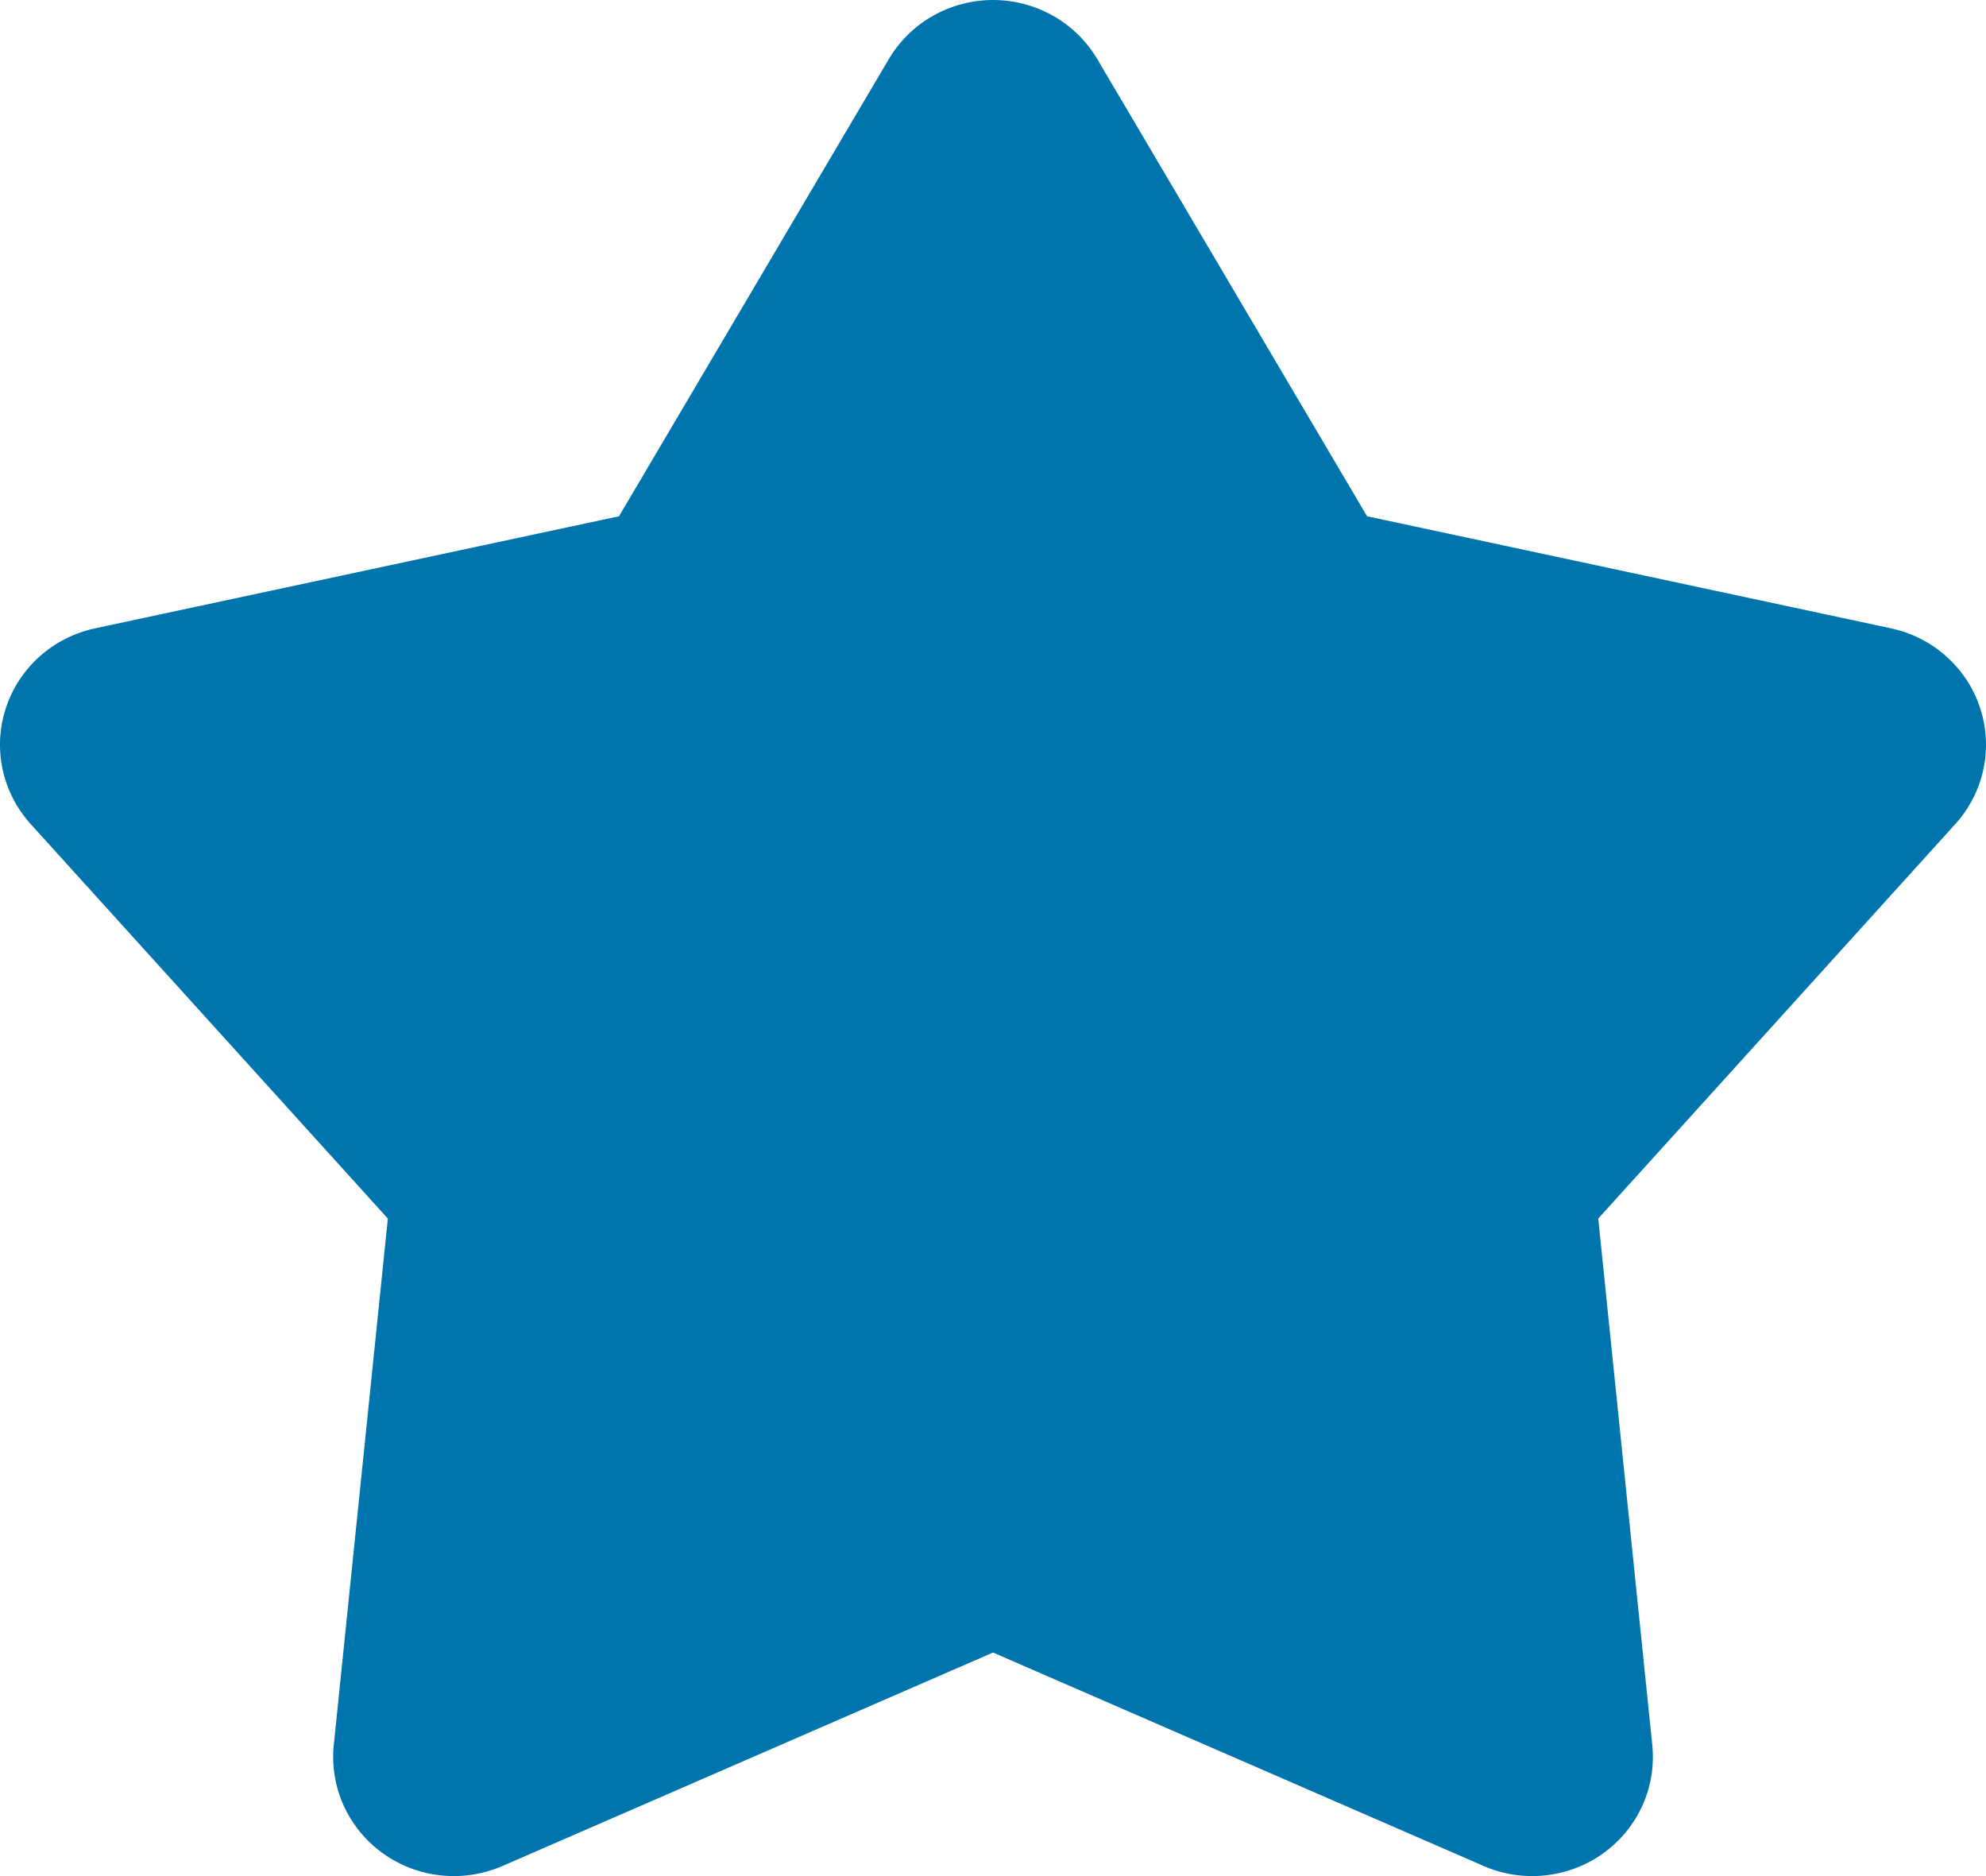 <svg width="72" height="68" viewBox="0 0 72 68" fill="none" xmlns="http://www.w3.org/2000/svg">
<path d="M32.222 2.143C32.607 1.491 33.159 0.95 33.822 0.574C34.485 0.198 35.236 0 36.001 0C36.766 0 37.518 0.198 38.181 0.574C38.844 0.95 39.395 1.491 39.781 2.143L49.561 18.712L68.555 22.774C69.302 22.934 69.993 23.285 70.56 23.791C71.127 24.297 71.55 24.941 71.786 25.659C72.022 26.376 72.064 27.143 71.906 27.881C71.749 28.619 71.398 29.304 70.889 29.867L57.942 44.167L59.901 63.247C59.978 63.998 59.855 64.757 59.542 65.446C59.23 66.135 58.739 66.732 58.12 67.176C57.501 67.62 56.775 67.895 56.014 67.975C55.254 68.056 54.485 67.938 53.785 67.633L36.001 59.897L18.218 67.633C17.518 67.938 16.749 68.056 15.988 67.975C15.227 67.895 14.501 67.62 13.882 67.176C13.263 66.732 12.773 66.135 12.46 65.446C12.148 64.757 12.024 63.998 12.101 63.247L14.061 44.167L1.114 29.87C0.604 29.308 0.252 28.623 0.094 27.884C-0.064 27.145 -0.023 26.378 0.214 25.66C0.45 24.942 0.873 24.297 1.44 23.791C2.008 23.284 2.7 22.934 3.448 22.774L22.442 18.712L32.222 2.143Z" fill="#0075AD"/>
</svg>
